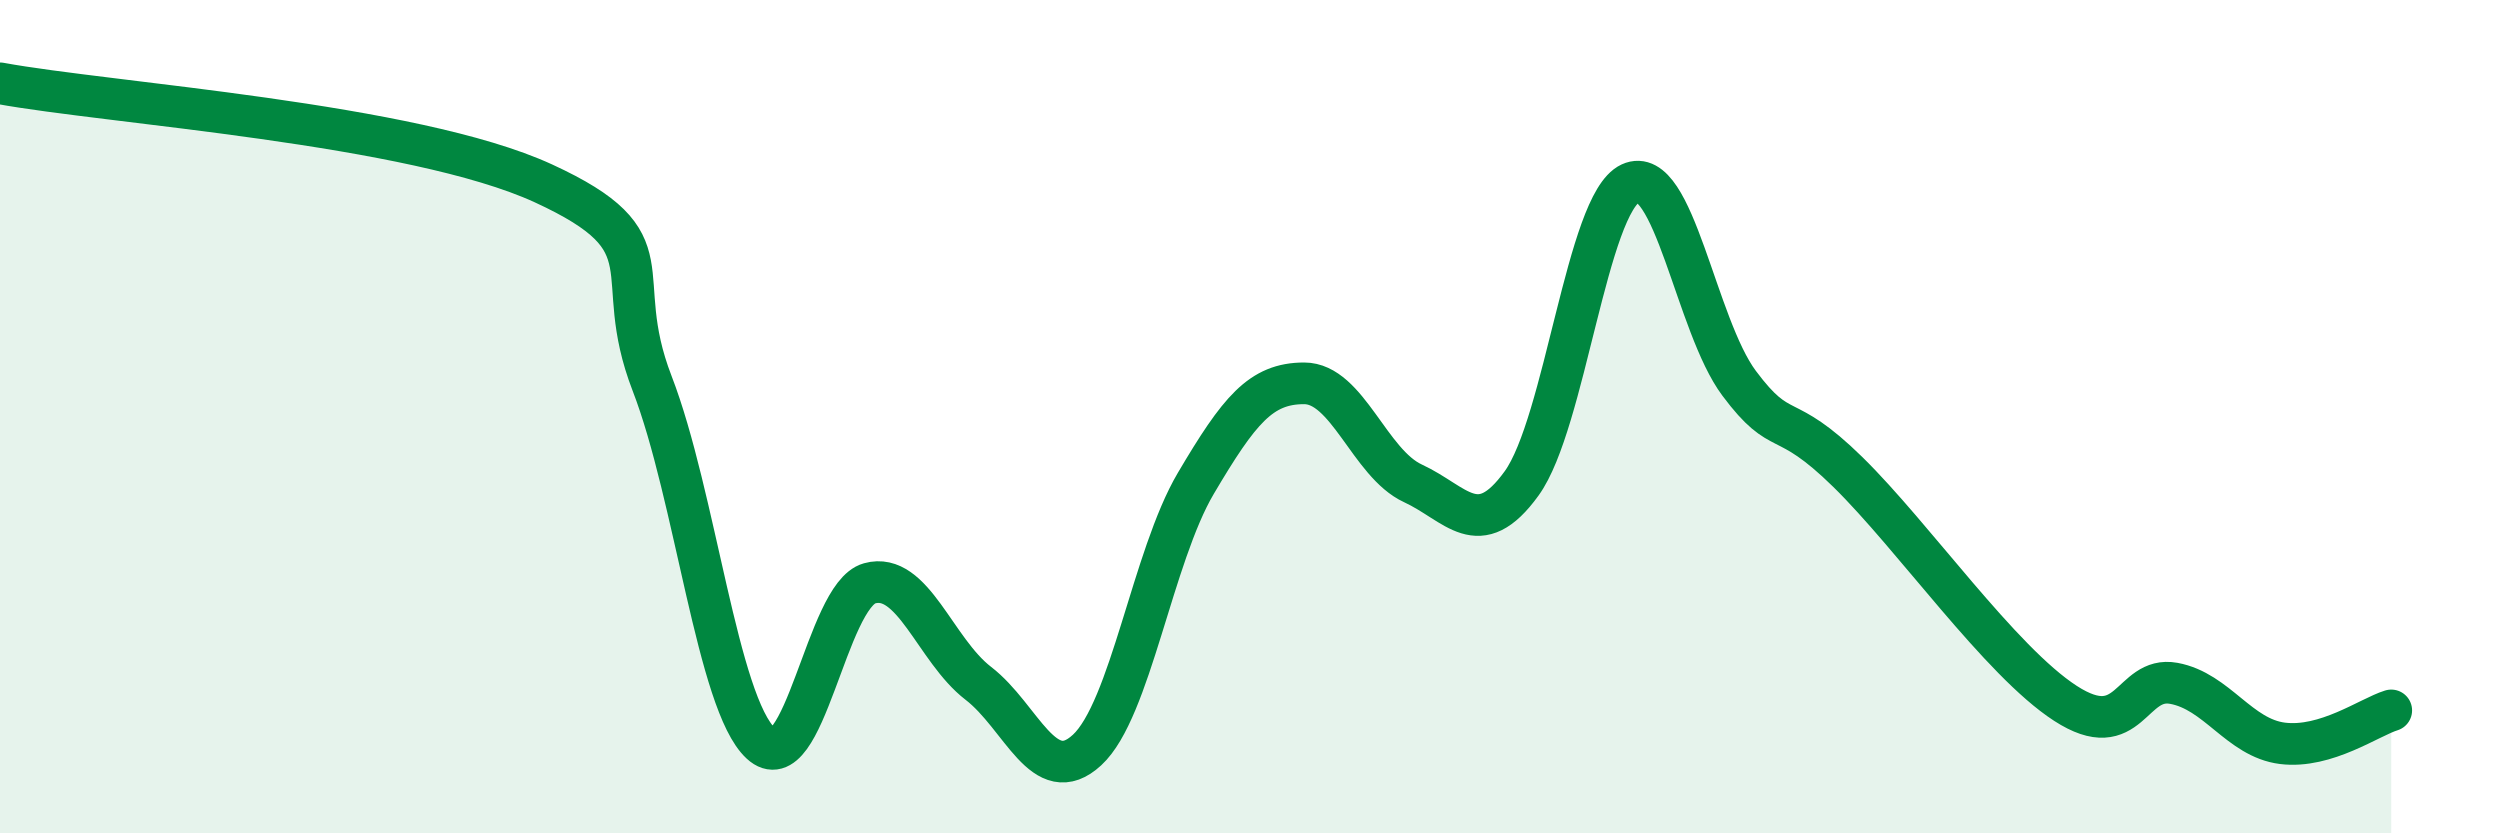 
    <svg width="60" height="20" viewBox="0 0 60 20" xmlns="http://www.w3.org/2000/svg">
      <path
        d="M 0,2 C 2.61,2.48 9.91,2.96 13.04,4.4 C 16.17,5.84 14.61,6.51 15.65,9.2 C 16.69,11.89 17.22,16.88 18.26,17.84 C 19.3,18.8 19.83,14.29 20.87,14 C 21.91,13.71 22.44,15.6 23.48,16.4 C 24.52,17.2 25.05,18.96 26.09,18 C 27.13,17.04 27.66,13.36 28.7,11.6 C 29.74,9.84 30.26,9.2 31.3,9.2 C 32.34,9.2 32.87,11.12 33.91,11.6 C 34.95,12.08 35.48,13.04 36.52,11.6 C 37.56,10.16 38.09,4.88 39.13,4.4 C 40.17,3.92 40.7,7.81 41.74,9.2 C 42.78,10.59 42.78,9.79 44.35,11.33 C 45.92,12.87 48.01,15.87 49.57,16.88 C 51.13,17.89 51.13,16.21 52.17,16.4 C 53.21,16.59 53.74,17.71 54.78,17.84 C 55.82,17.97 56.87,17.21 57.39,17.05L57.39 20L0 20Z"
        fill="#008740"
        opacity="0.1"
        stroke-linecap="round"
        stroke-linejoin="round"
      />
      <path
        d="M 0,2 C 2.61,2.48 9.91,2.96 13.04,4.4 C 16.17,5.84 14.61,6.51 15.65,9.2 C 16.69,11.89 17.22,16.88 18.26,17.84 C 19.3,18.8 19.83,14.29 20.87,14 C 21.91,13.71 22.44,15.6 23.48,16.4 C 24.52,17.2 25.05,18.96 26.09,18 C 27.13,17.04 27.66,13.36 28.7,11.6 C 29.74,9.84 30.26,9.2 31.3,9.2 C 32.34,9.2 32.87,11.12 33.91,11.6 C 34.95,12.08 35.48,13.04 36.52,11.6 C 37.56,10.16 38.09,4.88 39.13,4.4 C 40.17,3.92 40.7,7.81 41.74,9.2 C 42.78,10.59 42.78,9.79 44.35,11.33 C 45.92,12.87 48.01,15.87 49.57,16.88 C 51.13,17.89 51.13,16.21 52.17,16.4 C 53.21,16.59 53.74,17.71 54.78,17.84 C 55.82,17.97 56.87,17.21 57.39,17.05"
        stroke="#008740"
        stroke-width="1"
        fill="none"
        stroke-linecap="round"
        stroke-linejoin="round"
      />
    </svg>
  